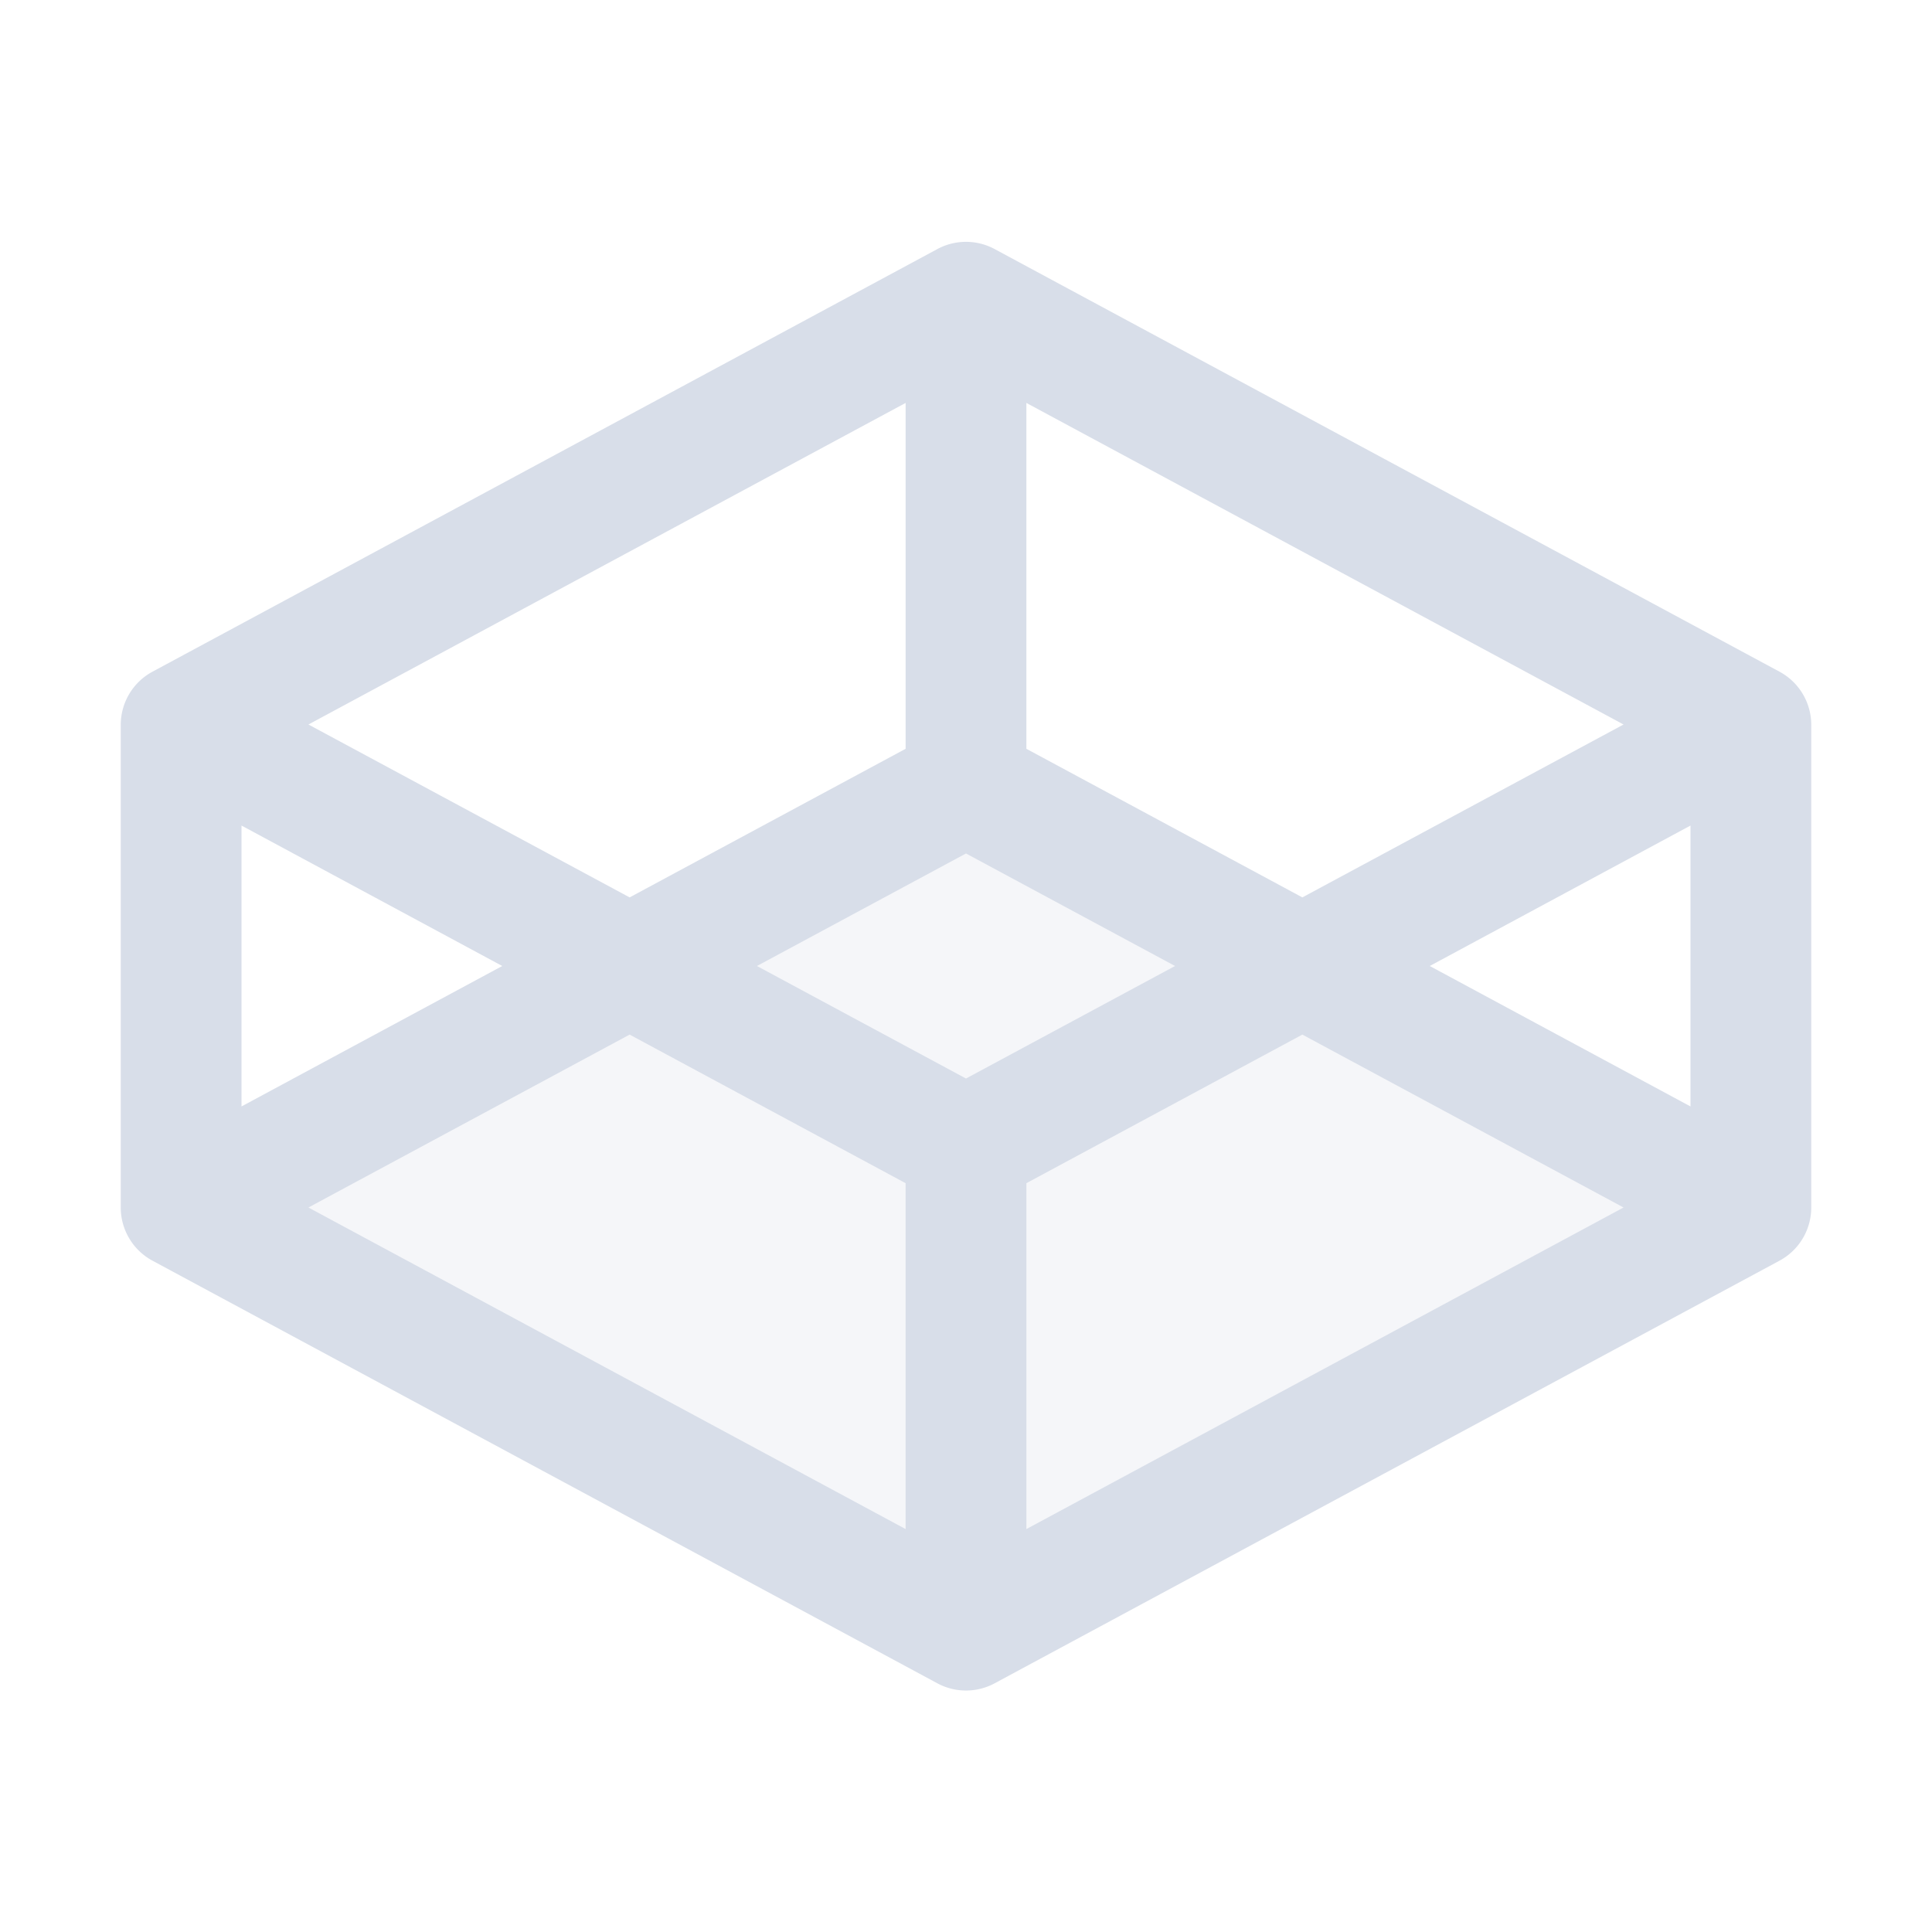 <svg xmlns="http://www.w3.org/2000/svg" width="32" height="32" viewBox="0 0 256 256"><path d="M232 160l-104 56-104-56 104-56z" fill="#d8dee9" opacity=".25"/><path fill="#d8dee9" d="M235.79 89l-104-56a8 8 0 0 0-7.58 0l-104 56A8 8 0 0 0 16 96v64a8 8 0 0 0 4.21 7.05l104 56a8 8 0 0 0 7.58 0l104-56A8 8 0 0 0 240 160V96a8 8 0 0 0-4.21-7zM224 146.61L189.45 128 224 109.39zm-51.43-27.7L136 99.22V53.39L215.13 96zm-44.57 24L100.3 128l27.7-14.91L155.7 128zm-8-89.52v45.83l-36.57 19.69L40.87 96zm-88 56L66.55 128 32 146.61zm51.43 27.7L120 156.78v45.83L40.87 160zM136 202.61v-45.83l36.57-19.69L215.13 160z"/></svg>